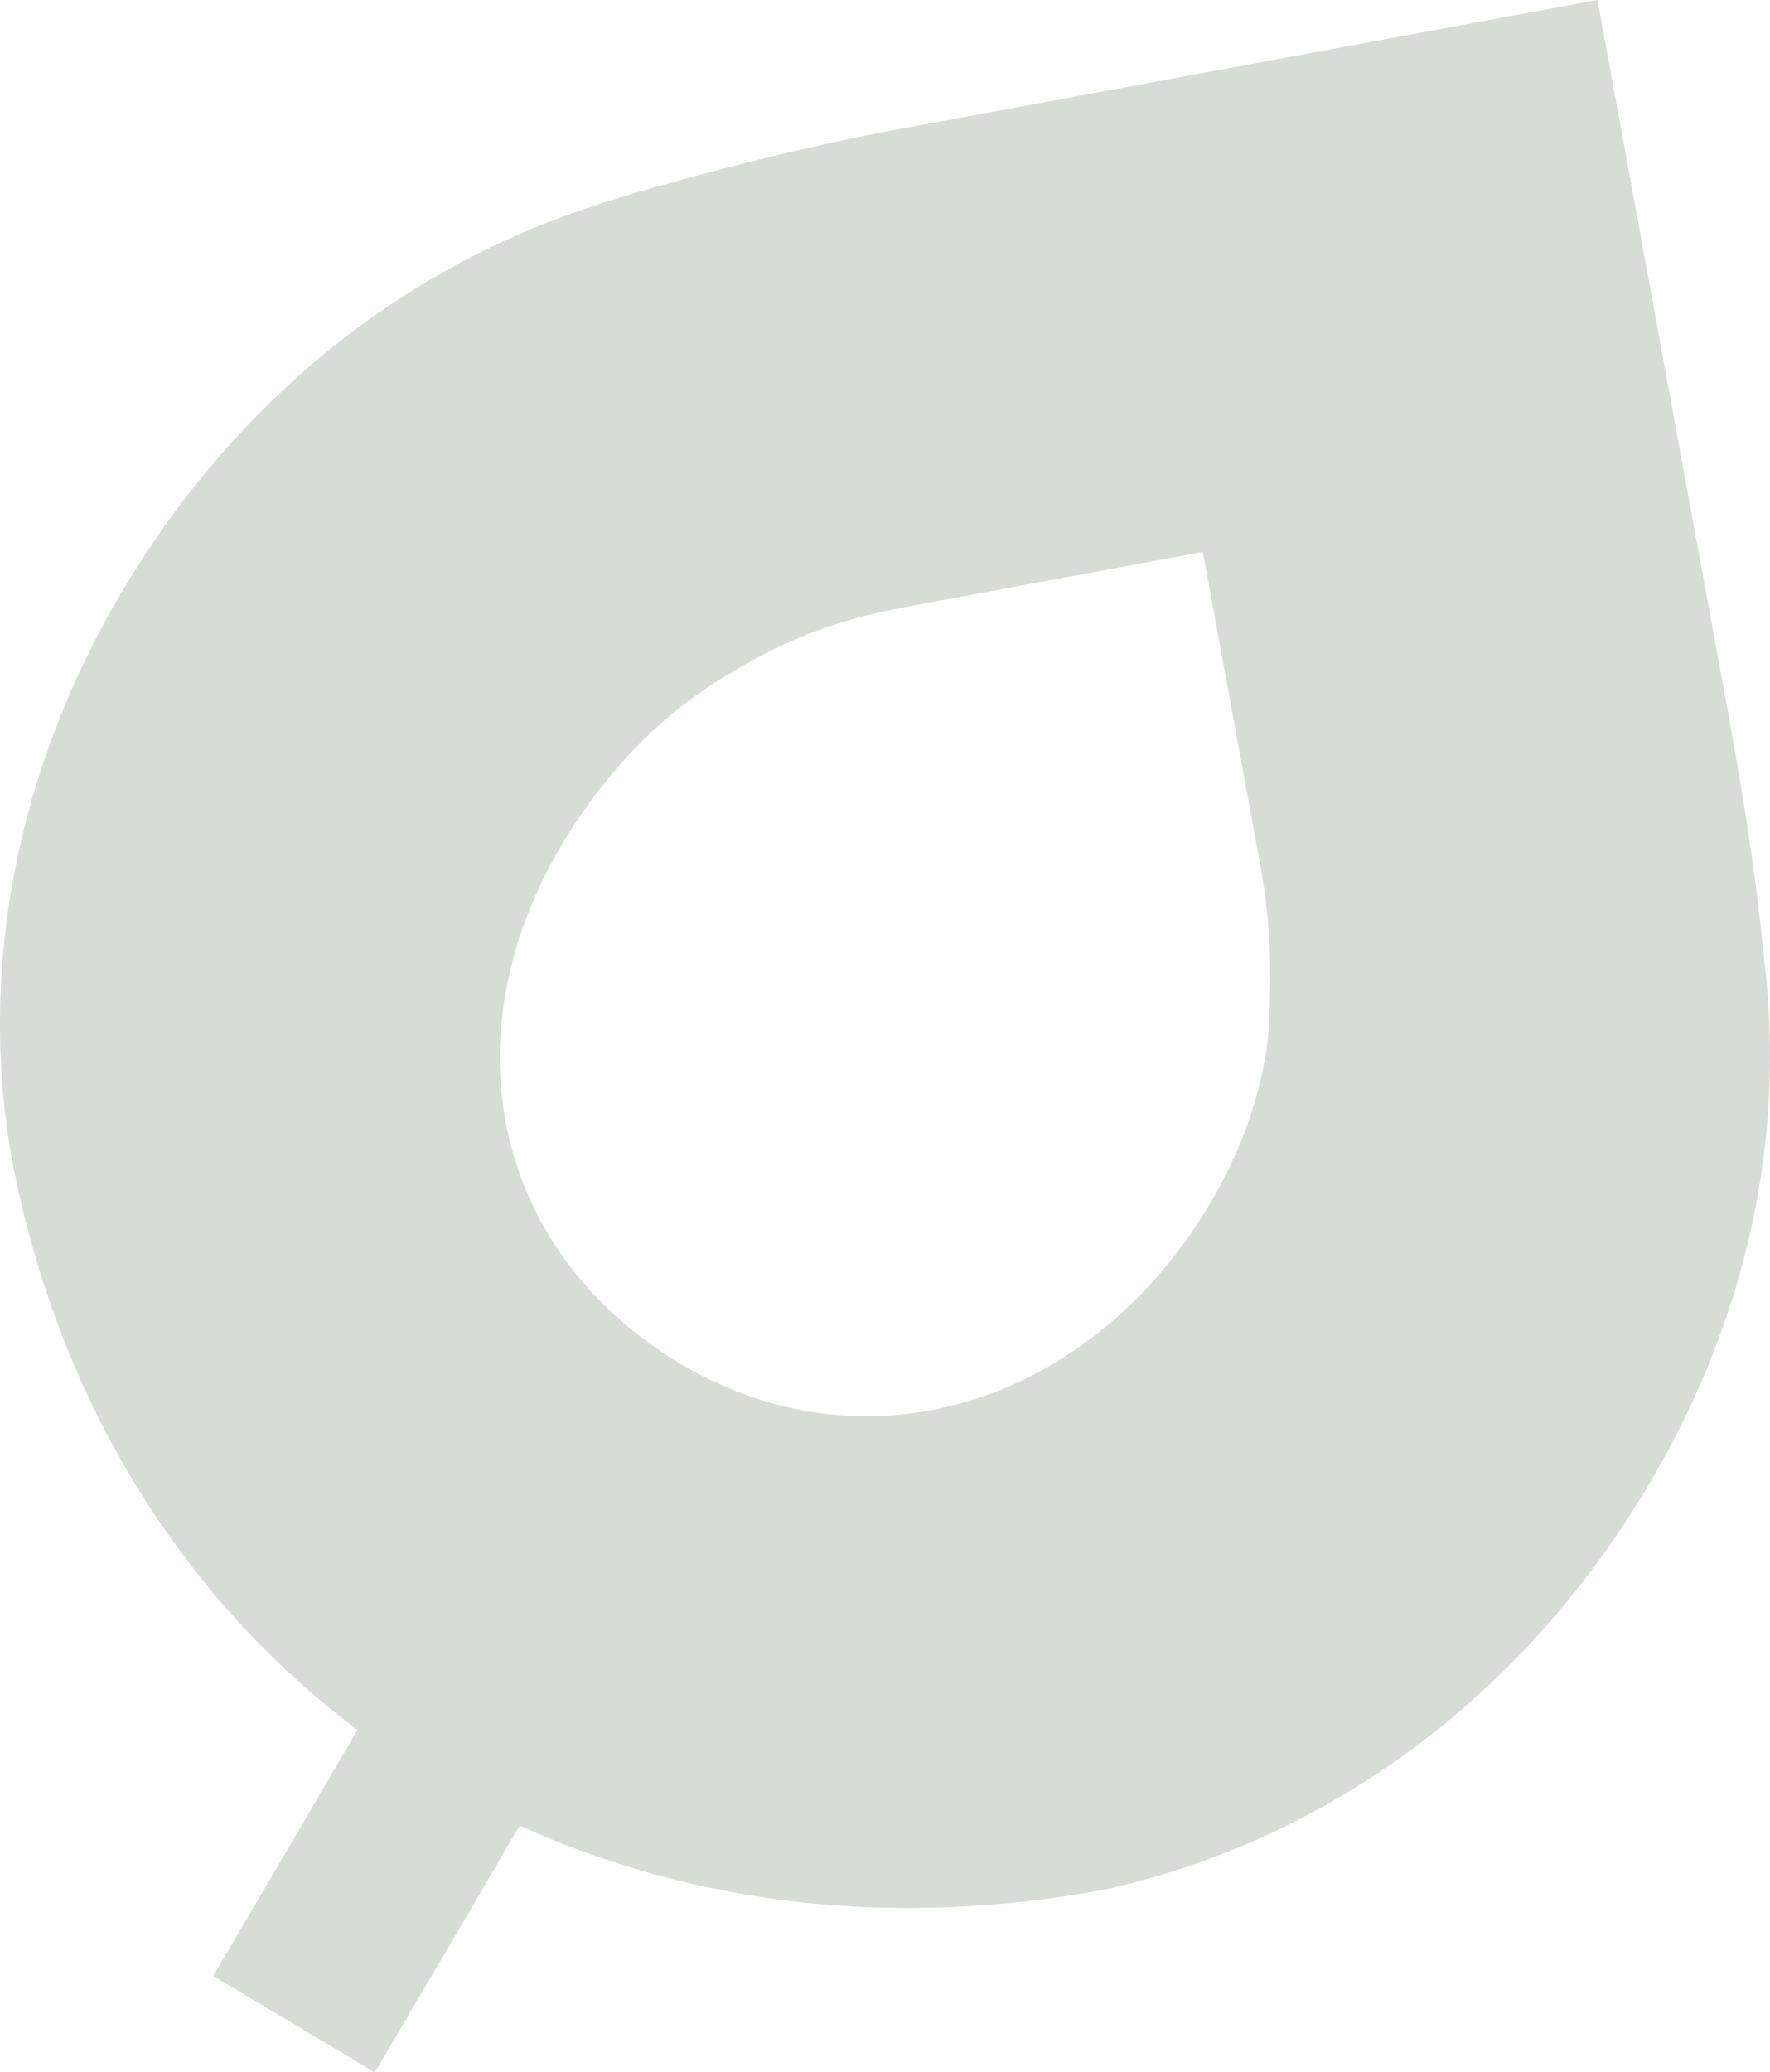 <?xml version="1.0" encoding="UTF-8"?>
<svg width="170px" height="199px" viewBox="0 0 170 199" version="1.1" xmlns="http://www.w3.org/2000/svg" xmlns:xlink="http://www.w3.org/1999/xlink">
    <g stroke="none" stroke-width="1" fill="none" fill-rule="evenodd" opacity="0.6">
        <g id="Productpagina_over_ons" transform="translate(-930, -218)" fill="#B9C6B9">
            <path d="M1044.487,336.288 C1036.319,348.209 1023.771,354.801 1010.923,353.922 C1004.693,353.496 998.546,351.291 993.15,347.555 C976.175,335.794 973.122,314.732 985.731,296.332 C989.893,290.252 994.927,285.544 1000.684,282.343 C1005.428,279.417 1010.665,277.457 1016.73,276.333 L1045.53,271 L1051.107,301.42 C1052.013,306.364 1052.228,311.779 1051.76,317.971 C1050.932,324.27 1048.484,330.447 1044.487,336.288 Z M1095.822,285.587 L1091.039,259.553 L1083.431,218 L1016.274,230.411 C1004.607,232.571 990.843,236.383 985.751,238.206 C969.38,243.809 955.275,254.707 944.964,269.723 C932.612,287.717 927.666,308.677 931.028,328.693 C935.326,352.091 947.306,371.34 964.336,384.123 C956.8,397.046 950.563,407.582 950.467,407.74 L965.995,417 C966.091,416.839 972.343,406.274 979.91,393.301 C989.274,397.552 999.585,400.238 1010.628,400.996 C1018.773,401.549 1027.16,401.066 1035.567,399.55 L1036.278,399.404 C1055.799,395.071 1073.1,383.142 1085.023,365.781 C1096.685,348.79 1101.692,329.726 1099.496,310.611 C1098.779,303.528 1097.945,297.164 1095.822,285.587 Z" id="Fill-1-Copy"></path>
        </g>
    </g>
</svg>